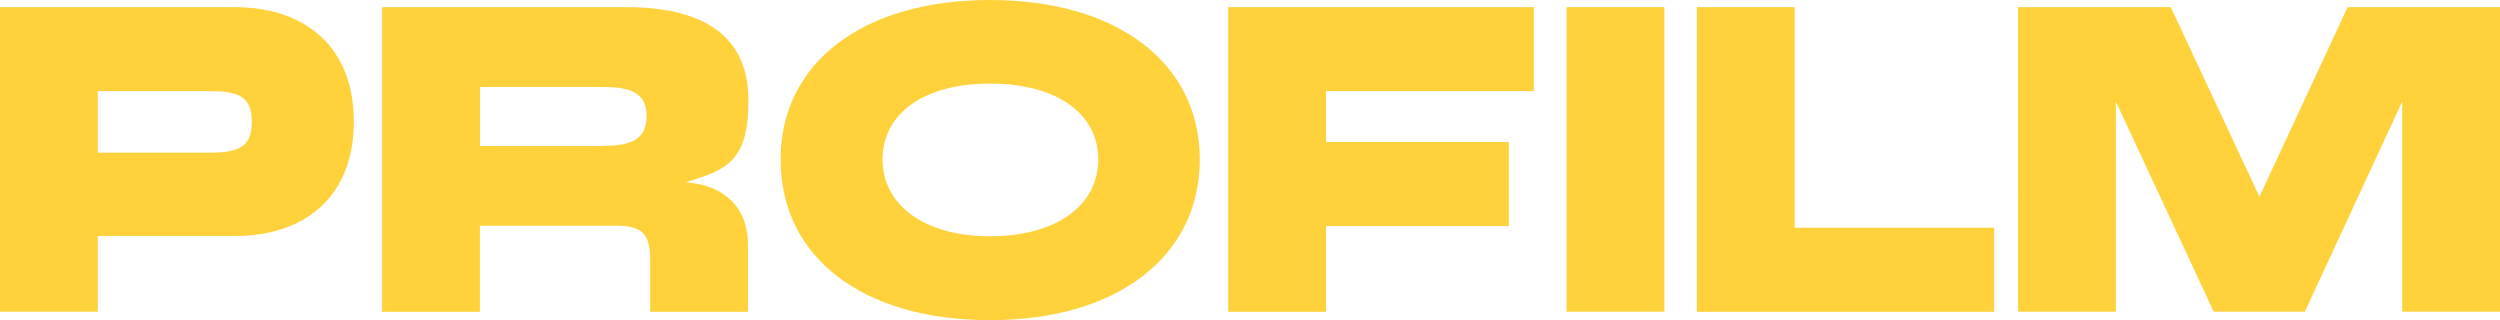 <svg xmlns="http://www.w3.org/2000/svg" id="Capa_2" data-name="Capa 2" viewBox="0 0 1618 207.2"><defs><style>      .cls-1 {        fill: #ffd23c;      }    </style></defs><g id="Capa_1-2" data-name="Capa 1"><g><path class="cls-1" d="M0,4.6h151.4c48.2,0,77.6,27.5,77.6,74.1s-29.4,74.1-77.6,74.1H63.3v48.9H0S0,4.6,0,4.6ZM136.3,98.8c18.1,0,26.7-3.8,26.7-20s-8.6-19.8-26.7-19.8H63.3v39.8h73Z"></path><path class="cls-1" d="M247.3,4.6h157.6c53.1,0,79.5,20.6,79.5,60.4s-14.5,45-40.7,53c24.8,1.6,40.4,16.2,40.4,40.4v43.4h-63.3v-32.9c0-17.6-4.9-22.8-22.1-22.8h-88.1v55.7h-63.3V4.6h0ZM389.9,94.4c17,0,28.6-3.3,28.6-19.2s-11.6-18.9-28.6-18.9h-79.2v38.2h79.2v-.1Z"></path><path class="cls-1" d="M505.2,103.2c0-62.6,53.3-103.2,135.5-103.2s135.8,40.6,135.8,103.2-53.1,104-135.8,104-135.5-40.9-135.5-104ZM640.7,152.9c42.8,0,70.1-19.8,70.1-49.7s-27.2-49.1-70.1-49.1-69.5,19.5-69.5,49.1,27.2,49.7,69.5,49.7Z"></path><path class="cls-1" d="M794.9,4.6h197.8v54.4h-134.5v32.9h118.3v54.4h-118.3v55.5h-63.3V4.6h0Z"></path><path class="cls-1" d="M1013.9,4.6h63.3v197.1h-63.3V4.6Z"></path><path class="cls-1" d="M1098.2,4.6h63.3v142.8h129.1v54.4h-192.4V4.6Z"></path><path class="cls-1" d="M1306,4.6h98.9l57.4,122.7,57.1-122.7h98.6v197.1h-63.3V65.8l-63,135.9h-59l-63.3-135.9v135.9h-63.3V4.6h-.1Z"></path></g></g></svg>